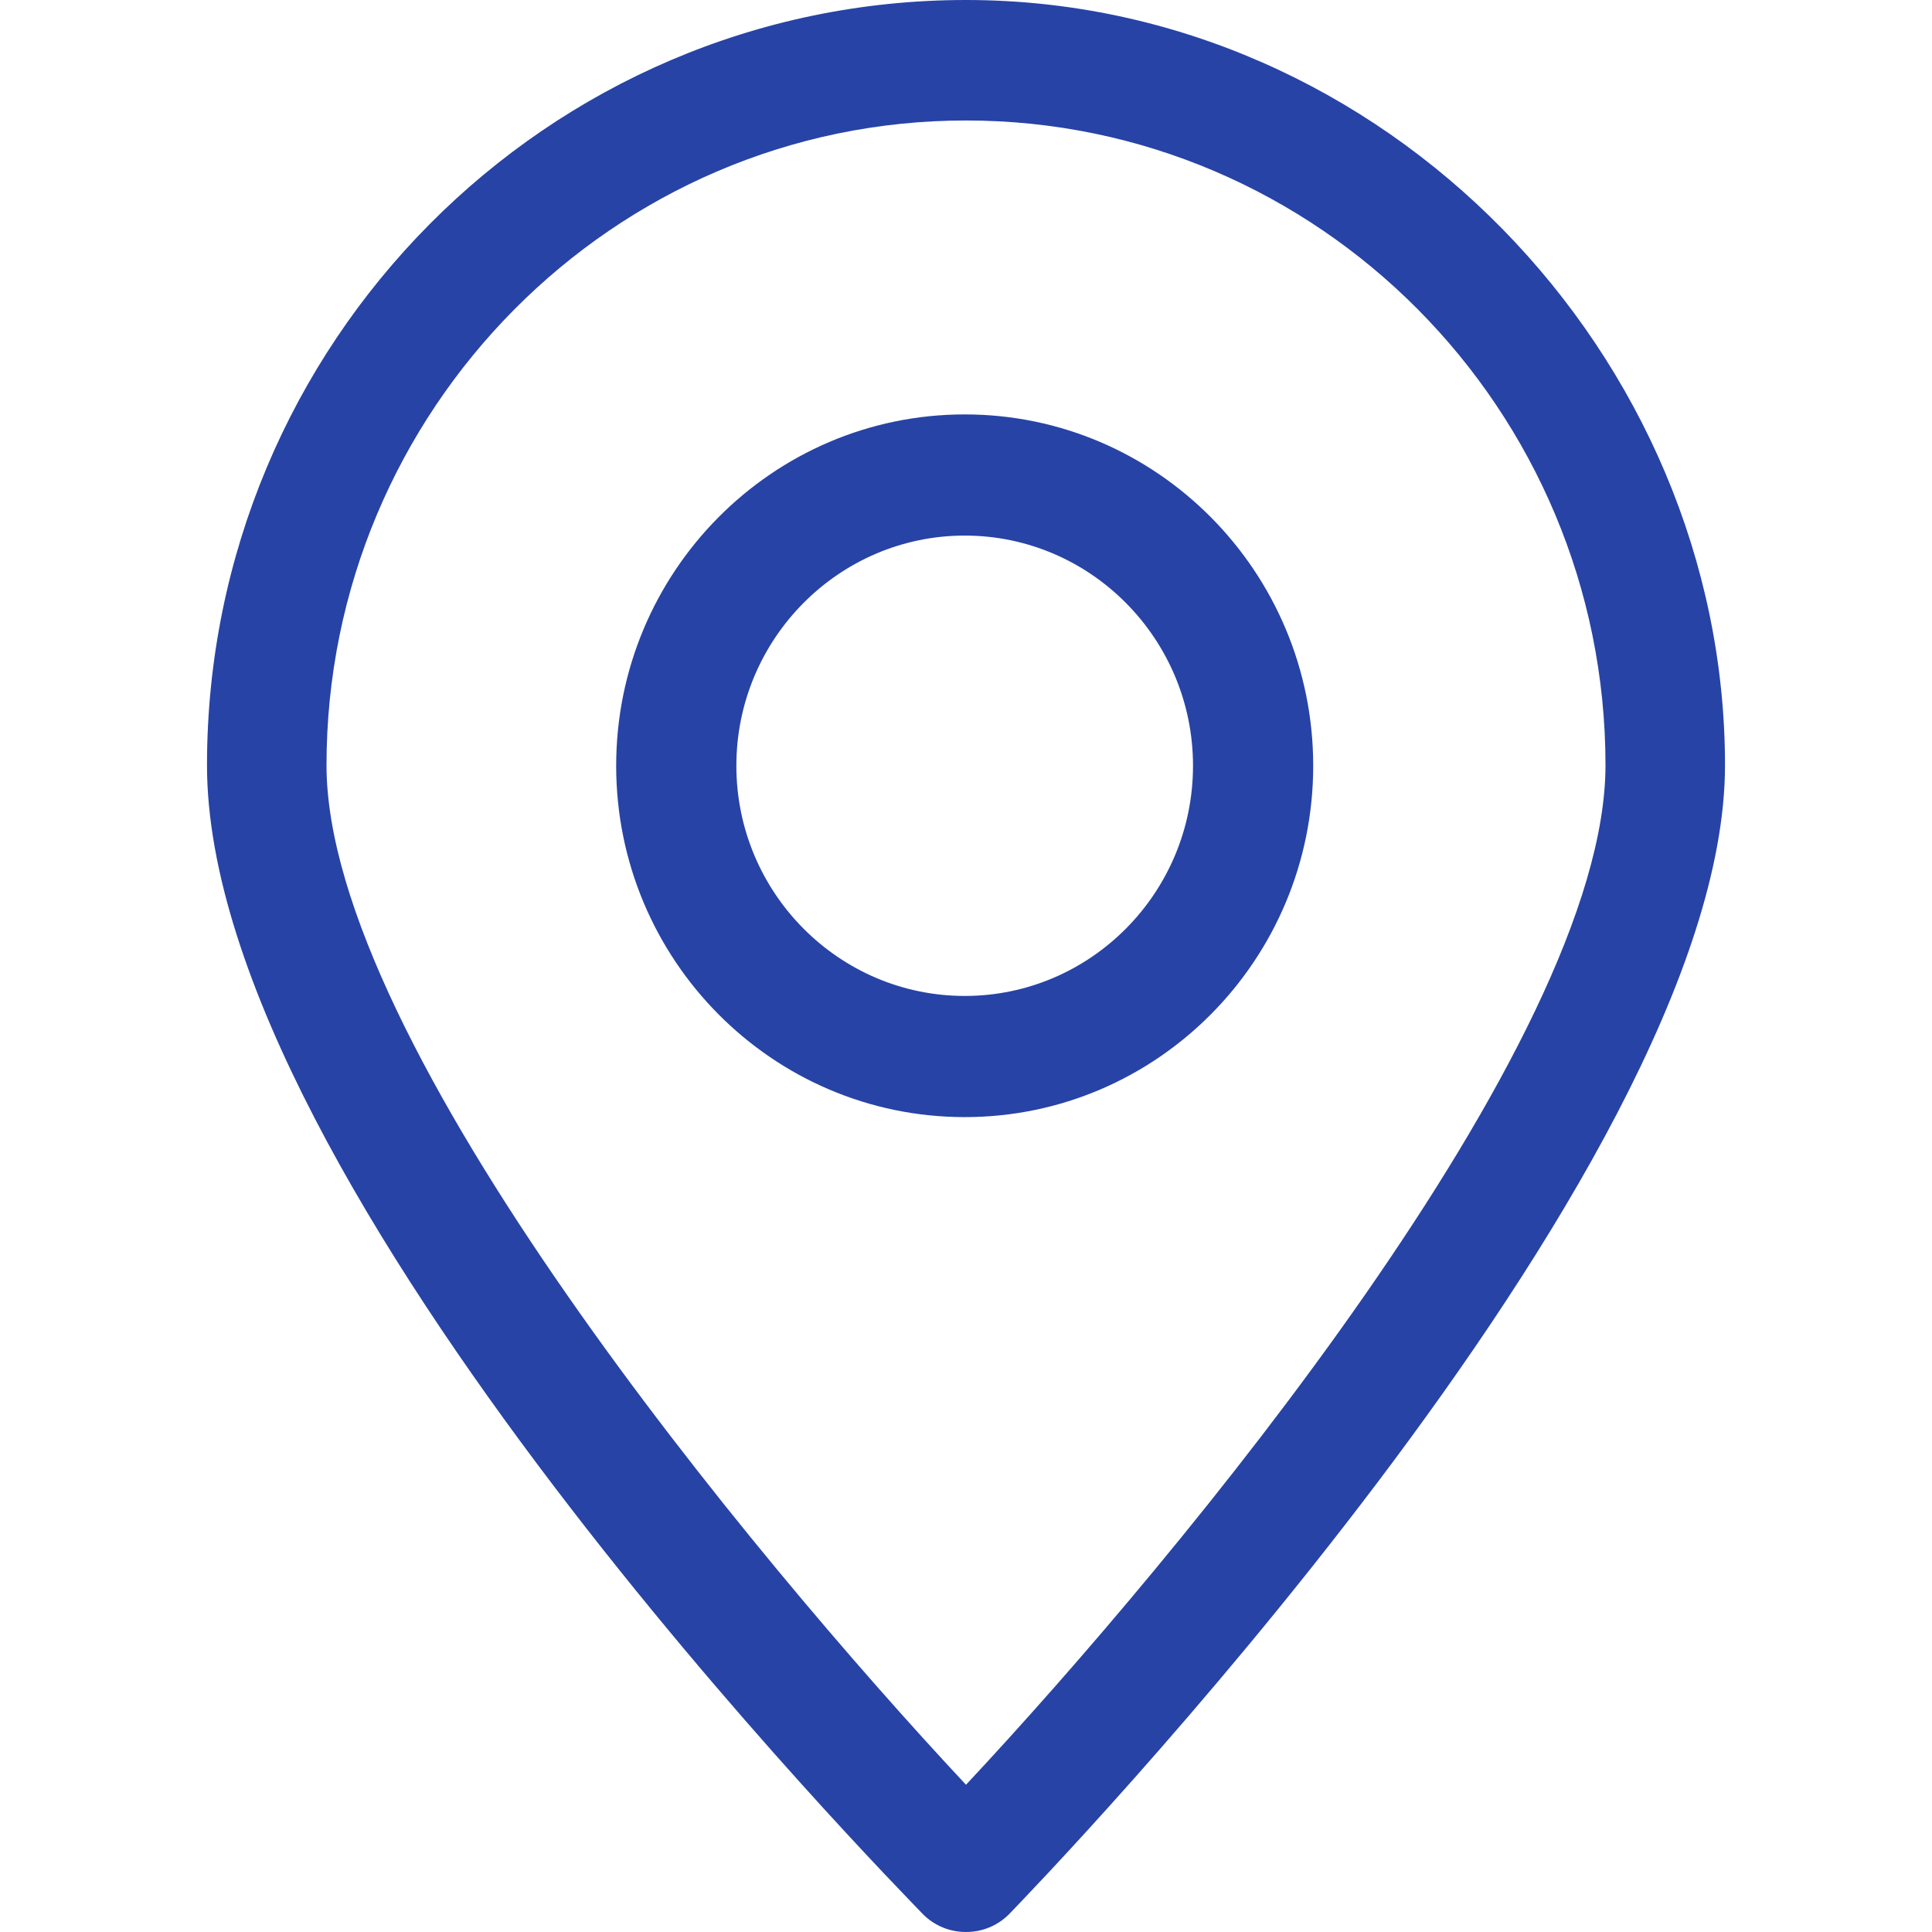 <svg width="14" height="14" viewBox="0 0 14 14" fill="none" xmlns="http://www.w3.org/2000/svg">
<path d="M7 0C3.966 0 1.5 2.486 1.5 5.545C1.5 8.603 6.478 13.649 6.688 13.871C6.771 13.954 6.881 14 7 14C7.119 14 7.229 13.954 7.312 13.871C7.522 13.653 12.5 8.511 12.5 5.545C12.5 2.578 10.034 0 7 0ZM7 12.933C5.465 11.292 2.366 7.564 2.366 5.545C2.366 2.971 4.447 0.873 7 0.873C9.553 0.873 11.634 2.966 11.634 5.545C11.634 7.564 8.535 11.292 7 12.933Z" fill="#2743A6"/>
<path d="M6.991 3.003C5.597 3.003 4.465 4.145 4.465 5.549C4.465 6.954 5.597 8.095 6.991 8.095C8.384 8.095 9.516 6.954 9.516 5.549C9.516 4.145 8.384 3.003 6.991 3.003ZM6.991 7.217C6.079 7.217 5.336 6.469 5.336 5.549C5.336 4.63 6.079 3.881 6.991 3.881C7.903 3.881 8.645 4.63 8.645 5.549C8.645 6.469 7.903 7.217 6.991 7.217Z" fill="#2743A6"/>
</svg>
